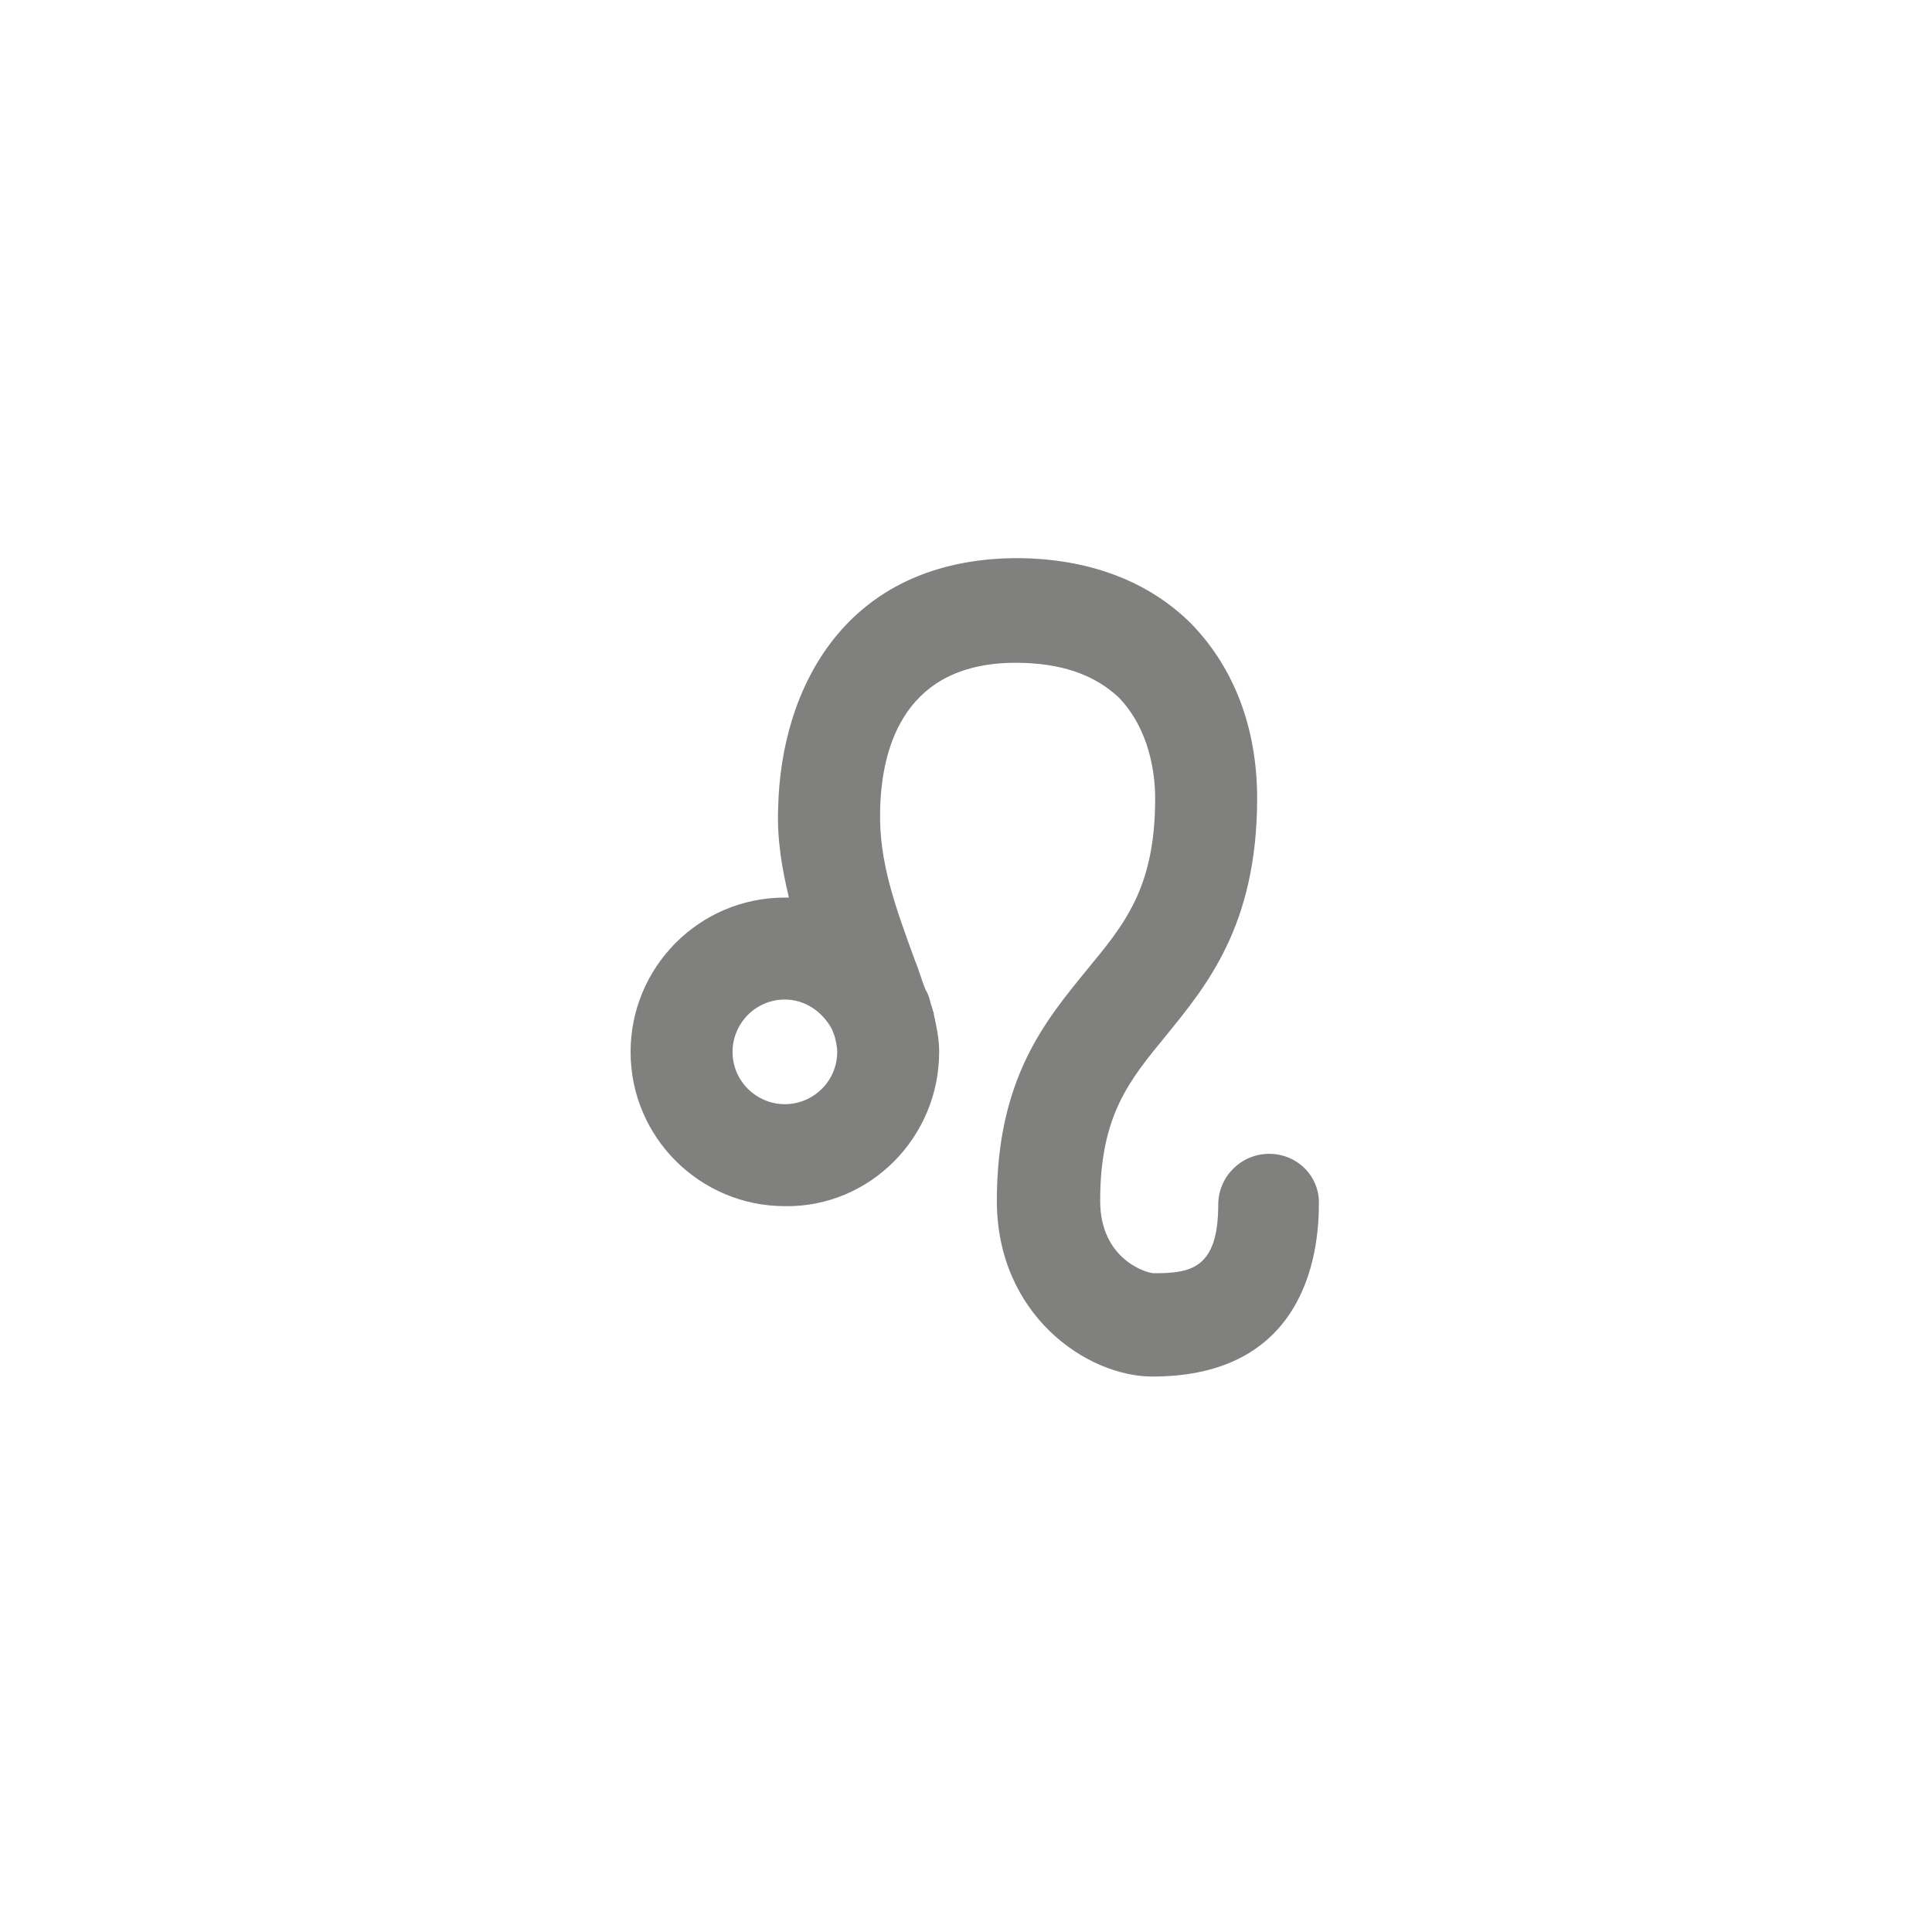 <?xml version="1.0" encoding="utf-8"?>
<!-- Generator: Adobe Illustrator 19.0.0, SVG Export Plug-In . SVG Version: 6.00 Build 0)  -->
<svg version="1.1" id="Layer_1" xmlns="http://www.w3.org/2000/svg" xmlns:xlink="http://www.w3.org/1999/xlink" x="0px" y="0px"
	 viewBox="0 0 144 144" style="enable-background:new 0 0 144 144;" xml:space="preserve">
<style type="text/css">
	.st0{fill:#80807F;}
</style>
<g id="XMLID_2_">
	<path id="XMLID_3_" class="st0" d="M94.6,86c-2.1,0-3.8,1.7-3.8,3.8c0,4.8-2.1,5.1-4.8,5.1c-0.5,0-4-1-4-5.4c0-6.4,2.2-9,4.9-12.3
		c3-3.7,6.8-8.2,6.8-17.7c0-5.2-1.7-9.7-4.9-13c-3.2-3.2-7.7-4.9-13.1-4.9h0C63,41.7,58.2,51.3,58,60.2c-0.1,2.4,0.3,4.6,0.8,6.7
		c-0.1,0-0.2,0-0.3,0c-6.4,0-11.5,5.2-11.5,11.5c0,6.4,5.2,11.5,11.5,11.5C64.8,90,70,84.8,70,78.4c0-1-0.2-1.9-0.4-2.8
		c0,0,0-0.1,0-0.1c-0.1-0.2-0.1-0.4-0.2-0.6c-0.1-0.4-0.2-0.8-0.4-1.1c-0.3-0.7-0.5-1.5-0.8-2.2c-1.5-4.1-2.7-7.4-2.6-11.2
		c0.1-5,2-11,10.1-11h0c3.4,0,5.9,0.9,7.7,2.6c2.3,2.4,2.7,5.7,2.7,7.5c0,6.7-2.3,9.4-5.1,12.8c-3.1,3.8-6.7,8.1-6.7,17.2
		c0,8.5,6.7,13.1,11.6,13.1c11.2,0,12.4-8.9,12.4-12.8C98.4,87.7,96.7,86,94.6,86z M58.5,82.3c-2.1,0-3.9-1.7-3.9-3.9
		c0-2.1,1.7-3.9,3.9-3.9c1.5,0,2.8,0.9,3.5,2.2c0.1,0.2,0.1,0.3,0.2,0.5c0.1,0.4,0.2,0.8,0.2,1.2C62.4,80.6,60.6,82.3,58.5,82.3z"/>
</g>
</svg>
